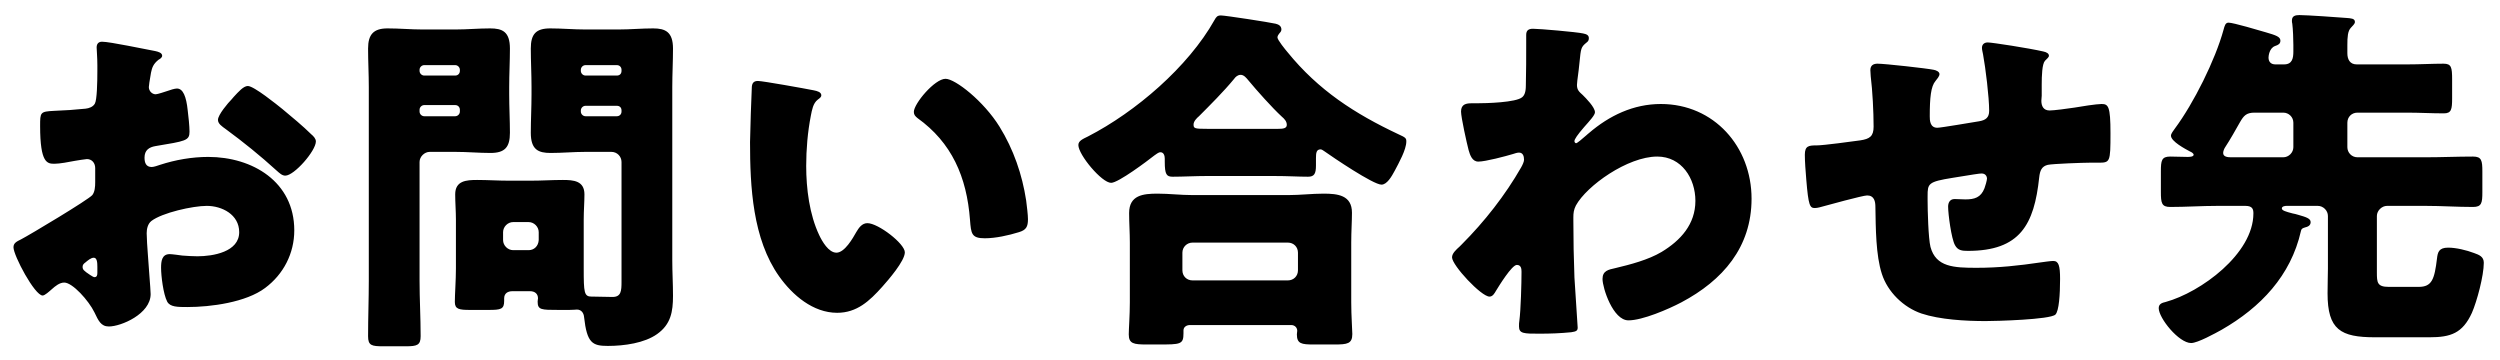 <svg width="125" height="18" viewBox="0 0 125 18" fill="none" xmlns="http://www.w3.org/2000/svg">
<path d="M7.388 12.652C7.37 12.436 7.334 11.878 7.334 11.662C7.334 11.446 7.388 11.194 7.568 11.05C8.108 10.636 9.638 10.294 10.34 10.294C11.096 10.294 11.96 10.726 11.96 11.608C11.96 12.598 10.646 12.814 9.872 12.814C9.674 12.814 9.332 12.796 9.116 12.778C8.99 12.76 8.594 12.706 8.486 12.706C8.09 12.706 8.054 13.066 8.054 13.39C8.054 13.786 8.162 14.704 8.36 15.082C8.504 15.352 8.882 15.352 9.368 15.352C10.538 15.352 12.302 15.118 13.256 14.398C14.174 13.714 14.714 12.67 14.714 11.518C14.714 9.088 12.626 7.846 10.412 7.846C9.602 7.846 8.774 7.99 8 8.242C7.892 8.278 7.694 8.35 7.586 8.35C7.298 8.35 7.226 8.134 7.226 7.882C7.226 7.504 7.46 7.36 7.766 7.306C9.278 7.054 9.476 7.036 9.476 6.586C9.476 6.316 9.422 5.794 9.386 5.524C9.314 4.822 9.152 4.426 8.846 4.426C8.738 4.426 8.504 4.498 8.36 4.552C8.252 4.588 7.874 4.714 7.784 4.714C7.604 4.714 7.442 4.552 7.442 4.354C7.442 4.3 7.478 4.03 7.55 3.634C7.604 3.382 7.658 3.202 7.928 2.986C8 2.95 8.108 2.878 8.108 2.788C8.108 2.644 7.928 2.59 7.766 2.554C7.262 2.464 5.498 2.086 5.102 2.086C4.922 2.086 4.832 2.194 4.832 2.374C4.832 2.482 4.868 2.878 4.868 3.256V3.562C4.868 4.102 4.85 5.002 4.742 5.182C4.652 5.344 4.454 5.416 4.274 5.434C3.752 5.488 3.23 5.524 2.708 5.542C2.006 5.578 2.006 5.614 2.006 6.298C2.006 8.17 2.366 8.188 2.726 8.188C2.978 8.188 3.464 8.098 3.734 8.044C3.842 8.026 4.274 7.954 4.346 7.954C4.598 7.954 4.76 8.152 4.76 8.404V9.106C4.76 9.34 4.742 9.592 4.616 9.754C4.418 9.988 1.502 11.734 1.052 11.968C0.836 12.076 0.674 12.148 0.674 12.364C0.674 12.778 1.736 14.776 2.132 14.776C2.24 14.776 2.456 14.578 2.6 14.452C2.762 14.308 2.978 14.128 3.212 14.128C3.626 14.128 4.436 15.028 4.724 15.622C4.922 16.036 5.048 16.324 5.444 16.324C6.056 16.324 7.532 15.694 7.532 14.704C7.532 14.488 7.406 13.012 7.388 12.652ZM4.868 13.642C4.868 13.75 4.85 13.858 4.724 13.858C4.688 13.858 4.616 13.822 4.508 13.75C4.184 13.534 4.13 13.48 4.13 13.336C4.13 13.228 4.202 13.174 4.274 13.12C4.382 13.03 4.544 12.886 4.688 12.886C4.85 12.886 4.868 13.12 4.868 13.336V13.642ZM12.392 4.3C12.176 4.3 11.924 4.588 11.69 4.84C11.654 4.876 11.618 4.93 11.582 4.966C11.402 5.146 10.898 5.74 10.898 5.992C10.898 6.19 11.096 6.316 11.294 6.46C12.176 7.108 13.022 7.792 13.832 8.53C13.976 8.656 14.102 8.782 14.264 8.782C14.714 8.782 15.794 7.54 15.794 7.072C15.794 6.928 15.668 6.802 15.56 6.712C15.182 6.334 14.534 5.794 14.12 5.452C13.85 5.236 12.698 4.3 12.392 4.3ZM26.504 14.56C26.738 14.56 26.9 14.686 26.9 14.92C26.9 14.938 26.882 15.01 26.882 15.082C26.882 15.496 27.062 15.496 27.926 15.496H28.466C28.646 15.496 28.826 15.478 28.844 15.478C29.06 15.478 29.186 15.64 29.204 15.856C29.348 17.152 29.618 17.296 30.392 17.296C31.22 17.296 32.228 17.152 32.858 16.702C33.542 16.216 33.65 15.586 33.65 14.794C33.65 14.2 33.614 13.606 33.614 13.03V4.354C33.614 3.706 33.65 3.058 33.65 2.428C33.65 1.6 33.272 1.42 32.66 1.42C32.084 1.42 31.508 1.474 30.932 1.474H29.258C28.682 1.474 28.088 1.42 27.512 1.42C26.792 1.42 26.54 1.708 26.54 2.428C26.54 3.058 26.576 3.706 26.576 4.354V4.714C26.576 5.362 26.54 6.01 26.54 6.64C26.54 7.486 26.918 7.648 27.53 7.648C28.106 7.648 28.682 7.594 29.258 7.594H30.572C30.86 7.594 31.076 7.828 31.076 8.098V14.092C31.076 14.542 31.058 14.848 30.626 14.848C30.302 14.848 29.996 14.83 29.672 14.83H29.582C29.204 14.83 29.186 14.632 29.186 13.426V10.978C29.186 10.528 29.222 10.114 29.222 9.718C29.222 9.034 28.664 8.998 28.142 8.998C27.602 8.998 27.08 9.034 26.54 9.034H25.442C24.92 9.034 24.38 8.998 23.858 8.998C23.318 8.998 22.76 9.034 22.76 9.718C22.76 10.132 22.796 10.564 22.796 10.978V13.426C22.796 14.002 22.742 14.722 22.742 15.1C22.742 15.46 22.958 15.496 23.498 15.496H24.434C25.046 15.496 25.208 15.46 25.208 15.046V14.92C25.208 14.668 25.388 14.56 25.622 14.56H26.504ZM26.936 12.004C26.918 12.31 26.702 12.508 26.432 12.508H25.658C25.388 12.508 25.154 12.274 25.154 12.004V11.608C25.154 11.338 25.388 11.104 25.658 11.104H26.432C26.702 11.104 26.936 11.338 26.936 11.608V12.004ZM31.076 3.544C31.076 3.688 30.986 3.778 30.842 3.778H29.276C29.15 3.778 29.042 3.67 29.042 3.544V3.49C29.042 3.364 29.15 3.256 29.276 3.256H30.842C30.986 3.256 31.076 3.364 31.076 3.49V3.544ZM31.076 5.578C31.076 5.704 30.986 5.812 30.842 5.812H29.276C29.15 5.812 29.042 5.704 29.042 5.578V5.524C29.042 5.398 29.15 5.29 29.276 5.29H30.842C30.986 5.29 31.076 5.38 31.076 5.524V5.578ZM22.778 7.594C23.372 7.594 23.948 7.648 24.524 7.648C25.244 7.648 25.496 7.36 25.496 6.64C25.496 6.01 25.46 5.362 25.46 4.714V4.354C25.46 3.706 25.496 3.058 25.496 2.428C25.496 1.582 25.118 1.42 24.506 1.42C23.93 1.42 23.354 1.474 22.778 1.474H21.122C20.546 1.474 19.97 1.42 19.376 1.42C18.674 1.42 18.404 1.726 18.404 2.428C18.404 3.058 18.44 3.706 18.44 4.354V14.038C18.44 14.956 18.404 15.874 18.404 16.81C18.404 17.278 18.584 17.314 19.16 17.314H20.294C20.852 17.314 21.032 17.26 21.032 16.81C21.032 15.874 20.978 14.956 20.978 14.038V8.098C20.978 7.828 21.23 7.594 21.482 7.594H22.778ZM22.994 3.544C22.994 3.67 22.904 3.778 22.76 3.778H21.212C21.086 3.778 20.978 3.67 20.978 3.544V3.49C20.978 3.364 21.086 3.256 21.212 3.256H22.76C22.886 3.256 22.994 3.364 22.994 3.49V3.544ZM22.994 5.578C22.994 5.704 22.886 5.812 22.76 5.812H21.212C21.086 5.812 20.978 5.704 20.978 5.578V5.488C20.978 5.362 21.086 5.254 21.212 5.254H22.76C22.904 5.254 22.994 5.362 22.994 5.488V5.578ZM37.898 4.048C37.7 4.048 37.61 4.138 37.592 4.336C37.574 4.588 37.502 6.766 37.502 7.108C37.502 9.322 37.628 11.95 38.96 13.822C39.626 14.758 40.652 15.64 41.858 15.64C42.848 15.64 43.478 15.046 44.108 14.344C44.414 14.002 45.242 13.048 45.242 12.616C45.242 12.184 43.91 11.158 43.37 11.158C43.1 11.158 42.938 11.392 42.812 11.608C42.65 11.896 42.236 12.634 41.822 12.634C41.426 12.634 41.102 12.058 40.958 11.752C40.472 10.726 40.31 9.43 40.31 8.296C40.31 7.468 40.382 6.604 40.544 5.776C40.598 5.506 40.652 5.164 40.886 4.984C41.012 4.894 41.066 4.84 41.066 4.768C41.066 4.606 40.868 4.552 40.688 4.516C40.238 4.426 38.132 4.048 37.898 4.048ZM45.692 5.596C45.692 5.74 45.764 5.812 45.872 5.902C47.582 7.126 48.338 8.836 48.5 10.996C48.554 11.68 48.572 11.914 49.238 11.914C49.778 11.914 50.426 11.77 50.948 11.608C51.308 11.5 51.398 11.338 51.398 10.96C51.398 10.744 51.344 10.312 51.308 10.024C51.11 8.728 50.678 7.468 49.976 6.334C49.184 5.056 47.762 3.94 47.276 3.94C46.736 3.94 45.692 5.182 45.692 5.596ZM59.624 14.02C59.336 14.02 59.12 13.804 59.12 13.516V12.634C59.12 12.346 59.354 12.13 59.624 12.13H64.394C64.682 12.13 64.898 12.346 64.898 12.634V13.516C64.898 13.804 64.682 14.02 64.394 14.02H59.624ZM64.556 16.252C64.754 16.252 64.862 16.396 64.862 16.54C64.862 16.594 64.844 16.648 64.844 16.72C64.844 17.188 65.078 17.224 65.672 17.224H66.734C67.364 17.224 67.616 17.188 67.616 16.702C67.616 16.504 67.562 15.784 67.562 15.118V12.13C67.562 11.572 67.598 11.068 67.598 10.636C67.598 9.754 66.878 9.682 66.176 9.682C65.6 9.682 65.006 9.754 64.43 9.754H59.624C59.03 9.754 58.454 9.682 57.878 9.682C57.158 9.682 56.456 9.754 56.456 10.654C56.456 11.14 56.492 11.644 56.492 12.13V15.118C56.492 15.748 56.438 16.468 56.438 16.72C56.438 17.188 56.69 17.224 57.338 17.224H57.914C59.03 17.224 59.174 17.224 59.174 16.666V16.522C59.174 16.342 59.336 16.252 59.498 16.252H64.556ZM60.362 6.442C59.732 6.442 59.678 6.424 59.678 6.226C59.678 6.064 59.84 5.902 59.948 5.812C60.506 5.254 61.19 4.57 61.694 3.958C61.784 3.832 61.892 3.742 62.036 3.742C62.198 3.742 62.324 3.904 62.414 4.012C62.846 4.534 63.602 5.38 64.088 5.83C64.214 5.938 64.34 6.064 64.34 6.244C64.34 6.424 64.142 6.442 63.908 6.442H60.362ZM63.674 8.8C64.412 8.8 64.916 8.836 65.402 8.836C65.708 8.836 65.798 8.692 65.798 8.278V7.918C65.798 7.648 65.816 7.468 66.032 7.468C66.086 7.468 66.158 7.522 66.212 7.558C66.644 7.864 68.66 9.232 69.074 9.232C69.344 9.232 69.578 8.836 69.74 8.53C69.938 8.152 70.316 7.486 70.316 7.072C70.316 6.91 70.28 6.874 69.92 6.712C67.742 5.686 65.924 4.516 64.376 2.608C64.268 2.482 63.872 1.996 63.872 1.87C63.872 1.78 63.944 1.708 63.98 1.654C64.034 1.6 64.07 1.546 64.07 1.474C64.07 1.294 63.926 1.222 63.782 1.186C63.476 1.114 61.262 0.772 61.046 0.772C60.866 0.772 60.812 0.844 60.722 1.006C59.408 3.346 56.78 5.596 54.404 6.82C54.152 6.946 53.918 7.036 53.918 7.252C53.918 7.738 55.088 9.142 55.556 9.142C55.916 9.142 57.374 8.044 57.716 7.774C57.806 7.72 57.914 7.612 58.022 7.612C58.202 7.612 58.238 7.81 58.238 7.936V8.08C58.238 8.728 58.328 8.836 58.634 8.836C59.138 8.836 59.786 8.8 60.362 8.8H63.674ZM76.652 1.438C76.436 1.438 76.31 1.51 76.31 1.744V2.176C76.31 2.878 76.31 3.58 76.292 4.282C76.292 4.606 76.22 4.768 76.112 4.858C75.806 5.128 74.294 5.164 73.844 5.164H73.592C73.322 5.164 73.052 5.2 73.052 5.578C73.052 5.866 73.34 7.162 73.43 7.504C73.502 7.756 73.61 8.08 73.916 8.08C74.276 8.08 75.284 7.81 75.644 7.702C75.752 7.666 75.86 7.63 75.95 7.63C76.148 7.63 76.202 7.81 76.202 7.99C76.202 8.08 76.13 8.242 76.058 8.368C75.266 9.754 74.222 11.086 73.088 12.22L72.98 12.328C72.8 12.49 72.602 12.67 72.602 12.868C72.602 13.264 74.06 14.83 74.474 14.83C74.636 14.83 74.726 14.668 74.798 14.542C74.942 14.308 75.59 13.246 75.842 13.246C76.058 13.246 76.076 13.444 76.076 13.588C76.076 14.164 76.04 15.496 75.968 16.036C75.95 16.108 75.95 16.234 75.95 16.324C75.95 16.684 76.202 16.684 76.958 16.684C77.516 16.684 78.02 16.666 78.56 16.612C78.83 16.576 78.884 16.522 78.884 16.378C78.884 16.306 78.74 14.2 78.722 13.876C78.686 12.94 78.668 11.986 78.668 11.032V10.87C78.668 10.654 78.686 10.492 78.794 10.276C79.334 9.286 81.386 7.828 82.862 7.828C84.086 7.828 84.77 8.926 84.77 10.042C84.77 11.212 84.032 12.022 83.078 12.598C82.412 12.994 81.512 13.228 80.756 13.408C80.432 13.48 80.126 13.534 80.126 13.948C80.126 14.398 80.648 16.018 81.422 16.018C82.124 16.018 83.42 15.46 84.068 15.118C86.138 14.02 87.578 12.364 87.578 9.934C87.578 7.342 85.706 5.2 83.042 5.2C81.674 5.2 80.468 5.776 79.442 6.658C79.424 6.676 79.37 6.712 79.316 6.766C79.118 6.946 78.848 7.162 78.812 7.162C78.758 7.162 78.722 7.108 78.722 7.054C78.722 6.964 78.866 6.748 79.208 6.352C79.478 6.046 79.748 5.758 79.748 5.614C79.748 5.362 79.298 4.912 79.136 4.75C78.956 4.588 78.848 4.498 78.848 4.246C78.848 4.174 78.866 4.102 78.866 4.03C78.92 3.652 78.956 3.31 78.974 3.13C79.046 2.41 79.046 2.356 79.334 2.122C79.406 2.068 79.442 2.014 79.442 1.906C79.442 1.762 79.334 1.708 79.154 1.672C78.83 1.6 76.976 1.438 76.652 1.438ZM93.878 3.184C93.662 3.184 93.518 3.274 93.518 3.508C93.518 3.598 93.536 3.724 93.536 3.814C93.626 4.534 93.68 5.596 93.68 6.334C93.68 6.82 93.482 6.946 93.014 7.018C92.618 7.072 91.178 7.27 90.836 7.27C90.44 7.27 90.242 7.288 90.242 7.738C90.242 8.08 90.278 8.548 90.314 8.98C90.422 10.294 90.494 10.402 90.746 10.402C90.818 10.402 90.908 10.384 90.98 10.366C91.376 10.258 93.14 9.772 93.356 9.772C93.716 9.772 93.77 10.078 93.77 10.348C93.788 11.392 93.788 12.76 94.094 13.696C94.382 14.596 95.174 15.37 96.074 15.676C96.992 15.982 98.288 16.054 99.278 16.054C99.782 16.054 102.5 15.982 102.77 15.73C102.95 15.55 103.004 14.722 103.004 13.948C103.004 13.282 102.932 13.048 102.662 13.048C102.536 13.048 102.158 13.102 102.032 13.12C100.934 13.282 99.944 13.39 98.828 13.39C97.694 13.39 96.794 13.354 96.524 12.346C96.416 11.914 96.38 10.51 96.38 10.024V9.808C96.38 9.178 96.398 9.088 97.64 8.89C98.63 8.728 98.972 8.674 99.08 8.674C99.314 8.674 99.35 8.872 99.35 8.926C99.35 9.016 99.26 9.322 99.224 9.412C99.044 9.88 98.72 9.97 98.27 9.97C98.09 9.97 97.91 9.952 97.73 9.952C97.496 9.952 97.406 10.132 97.406 10.33C97.406 10.708 97.568 11.932 97.748 12.256C97.892 12.526 98.108 12.544 98.396 12.544C101.006 12.544 101.708 11.23 101.96 8.872C101.996 8.53 102.086 8.314 102.392 8.242C102.644 8.188 104.156 8.134 104.498 8.134H104.894C105.506 8.134 105.524 8.134 105.524 6.658C105.524 5.308 105.416 5.2 105.074 5.2C104.84 5.2 104.012 5.326 103.724 5.38C103.382 5.434 102.68 5.524 102.482 5.524C102.176 5.524 102.068 5.308 102.068 5.038C102.068 4.948 102.086 4.858 102.086 4.786V4.228C102.086 3.796 102.104 3.202 102.248 3.04C102.356 2.932 102.446 2.86 102.446 2.788C102.446 2.68 102.338 2.608 102.158 2.572C101.456 2.41 99.602 2.122 99.386 2.122C99.224 2.122 99.098 2.212 99.098 2.392C99.098 2.5 99.134 2.608 99.152 2.716C99.278 3.4 99.458 4.858 99.458 5.542C99.458 5.884 99.278 6.01 98.954 6.064C98.612 6.118 97.046 6.388 96.866 6.388C96.488 6.388 96.488 5.992 96.488 5.812C96.488 4.894 96.542 4.318 96.776 4.048C96.848 3.958 96.974 3.814 96.974 3.706C96.974 3.58 96.794 3.508 96.686 3.49C96.344 3.418 94.238 3.184 93.878 3.184ZM121.292 10.294C122.066 10.294 122.858 10.348 123.65 10.348C124.082 10.348 124.118 10.15 124.118 9.61V8.584C124.118 8.026 124.082 7.828 123.65 7.828C122.858 7.828 122.084 7.864 121.292 7.864H117.872C117.584 7.864 117.368 7.63 117.368 7.36V6.136C117.368 5.848 117.584 5.632 117.872 5.632H120.356C120.968 5.632 121.58 5.668 122.192 5.668C122.57 5.668 122.606 5.47 122.606 4.912V3.976C122.606 3.364 122.57 3.184 122.174 3.184C121.616 3.184 121.004 3.22 120.356 3.22H117.836C117.494 3.22 117.368 2.968 117.368 2.662V2.248C117.368 1.852 117.386 1.546 117.548 1.384C117.62 1.294 117.746 1.204 117.746 1.096C117.746 0.916 117.53 0.916 117.332 0.898C116.918 0.862 115.316 0.754 114.974 0.754C114.776 0.754 114.596 0.79 114.596 1.024C114.596 1.078 114.596 1.132 114.614 1.186C114.65 1.456 114.668 1.978 114.668 2.248V2.572C114.668 2.914 114.614 3.22 114.2 3.22H113.768C113.552 3.22 113.426 3.094 113.426 2.878C113.426 2.806 113.462 2.41 113.75 2.302C113.912 2.248 114.02 2.194 114.02 2.032C114.02 1.834 113.786 1.762 113.3 1.618C112.994 1.528 111.662 1.132 111.428 1.132C111.266 1.132 111.23 1.294 111.176 1.492C110.762 3.004 109.682 5.164 108.746 6.424C108.674 6.532 108.548 6.676 108.548 6.784C108.548 7.072 109.268 7.45 109.502 7.576C109.556 7.594 109.682 7.666 109.682 7.738C109.682 7.846 109.448 7.846 109.376 7.846C109.088 7.846 108.8 7.828 108.512 7.828C108.08 7.828 108.044 8.026 108.044 8.566V9.592C108.044 10.15 108.08 10.348 108.512 10.348C109.304 10.348 110.078 10.294 110.87 10.294H112.274C112.634 10.294 112.67 10.474 112.67 10.672C112.67 12.688 110.042 14.614 108.278 15.1C108.116 15.136 107.936 15.19 107.936 15.406C107.936 15.91 108.944 17.152 109.556 17.152C109.88 17.152 110.762 16.666 111.086 16.486C113.03 15.37 114.542 13.786 115.046 11.554C115.064 11.446 115.118 11.41 115.244 11.374C115.388 11.338 115.532 11.284 115.532 11.104C115.532 10.924 115.298 10.852 114.92 10.744C114.812 10.708 114.722 10.69 114.632 10.672C114.29 10.582 114.092 10.528 114.092 10.42C114.092 10.312 114.254 10.294 114.326 10.294H115.892C116.162 10.294 116.396 10.528 116.396 10.798V13.426C116.396 13.642 116.378 14.254 116.378 14.668C116.378 16.486 117.026 16.864 118.754 16.864H121.472C122.534 16.864 123.128 16.666 123.596 15.64C123.848 15.064 124.19 13.786 124.19 13.138C124.19 12.832 123.956 12.742 123.704 12.652C123.326 12.508 122.804 12.382 122.408 12.382C121.94 12.382 121.886 12.616 121.85 12.922C121.724 13.966 121.598 14.344 120.932 14.344H119.438C118.862 14.344 118.844 14.128 118.844 13.624V10.798C118.844 10.528 119.096 10.294 119.348 10.294H121.292ZM111.554 7.864C111.392 7.864 111.158 7.846 111.158 7.648C111.158 7.558 111.212 7.432 111.248 7.378C111.518 6.964 111.77 6.514 112.004 6.1C112.184 5.794 112.31 5.632 112.724 5.632H114.164C114.434 5.632 114.668 5.848 114.668 6.136V7.36C114.668 7.63 114.434 7.864 114.164 7.864H111.554Z" fill="black"/>
</svg>

